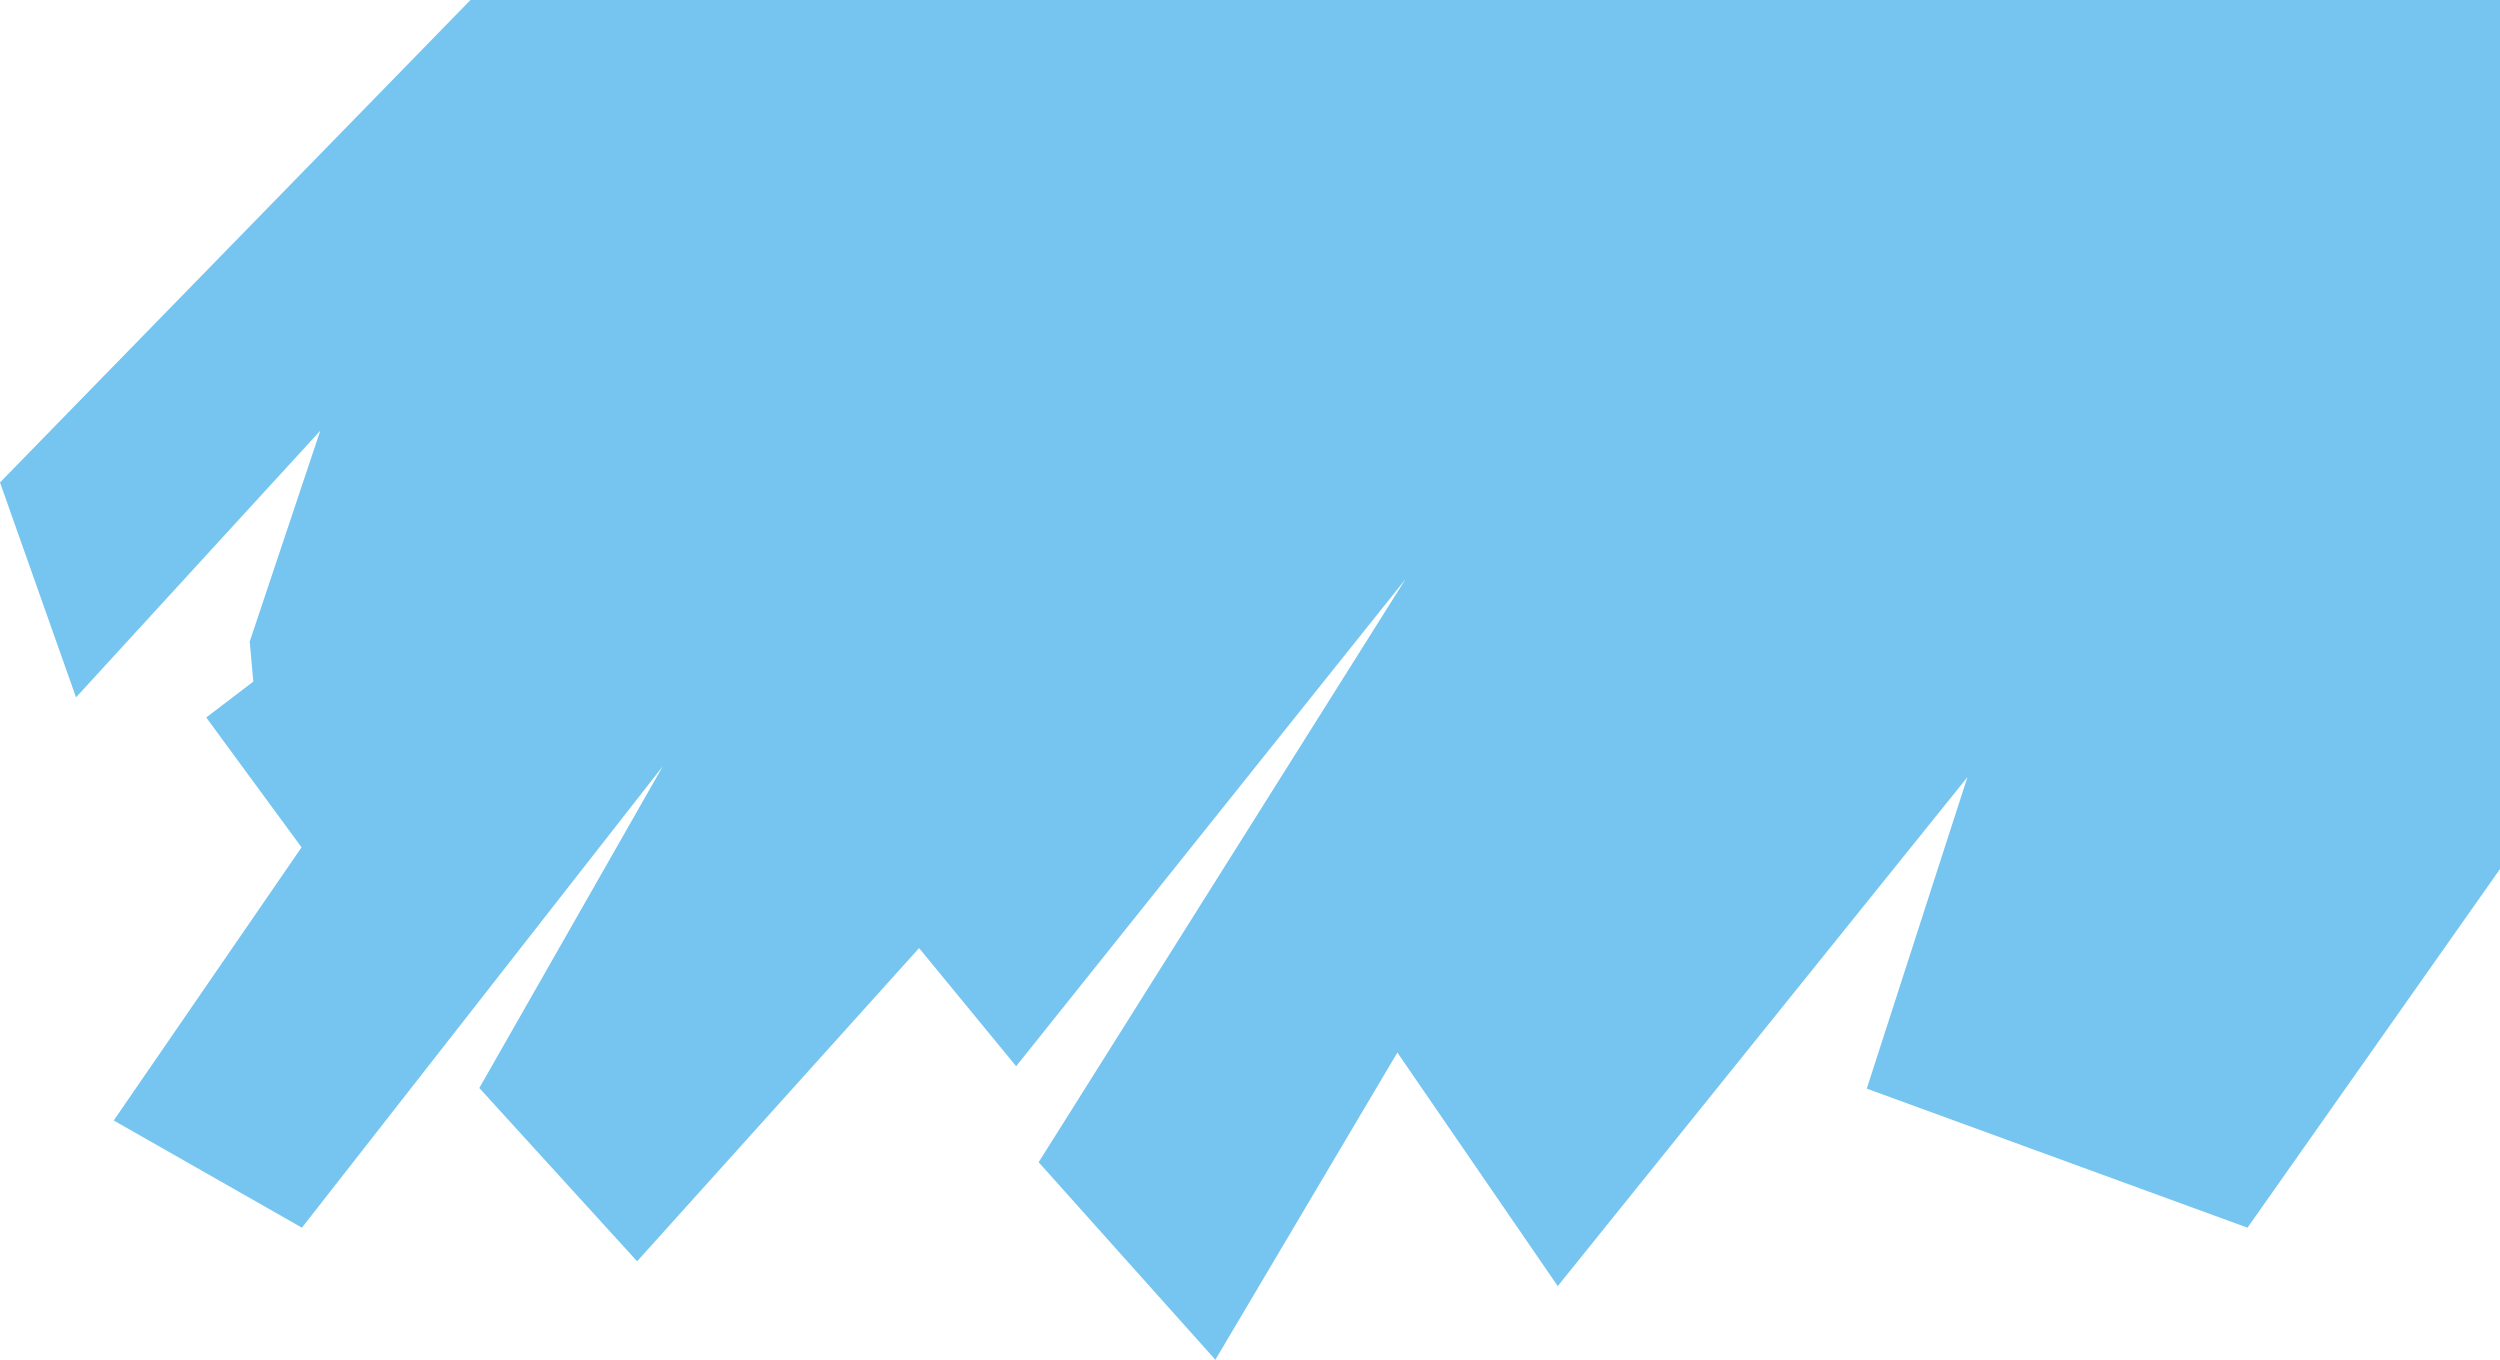 <?xml version="1.0" encoding="UTF-8"?> <svg xmlns="http://www.w3.org/2000/svg" width="820" height="446" viewBox="0 0 820 446" fill="none"> <path fill-rule="evenodd" clip-rule="evenodd" d="M510 0H154.325L0 158.244L24.94 228.732L105.051 141.273L81.911 210.437L83.08 223.566L67.647 235.334L98.909 277.925L37.3 367.52L99.032 402.678L217.404 251.328L157.215 356.865L208.974 413.703L301.459 310.967L333.296 349.726L460.992 189.986L340.678 381.207L398.639 446L458.337 345.232L510.942 421.844L645.321 254.893L612.302 357.072L737.179 402.678L820 285.046V0H740H510Z" fill="#75C5F0"></path> </svg> 